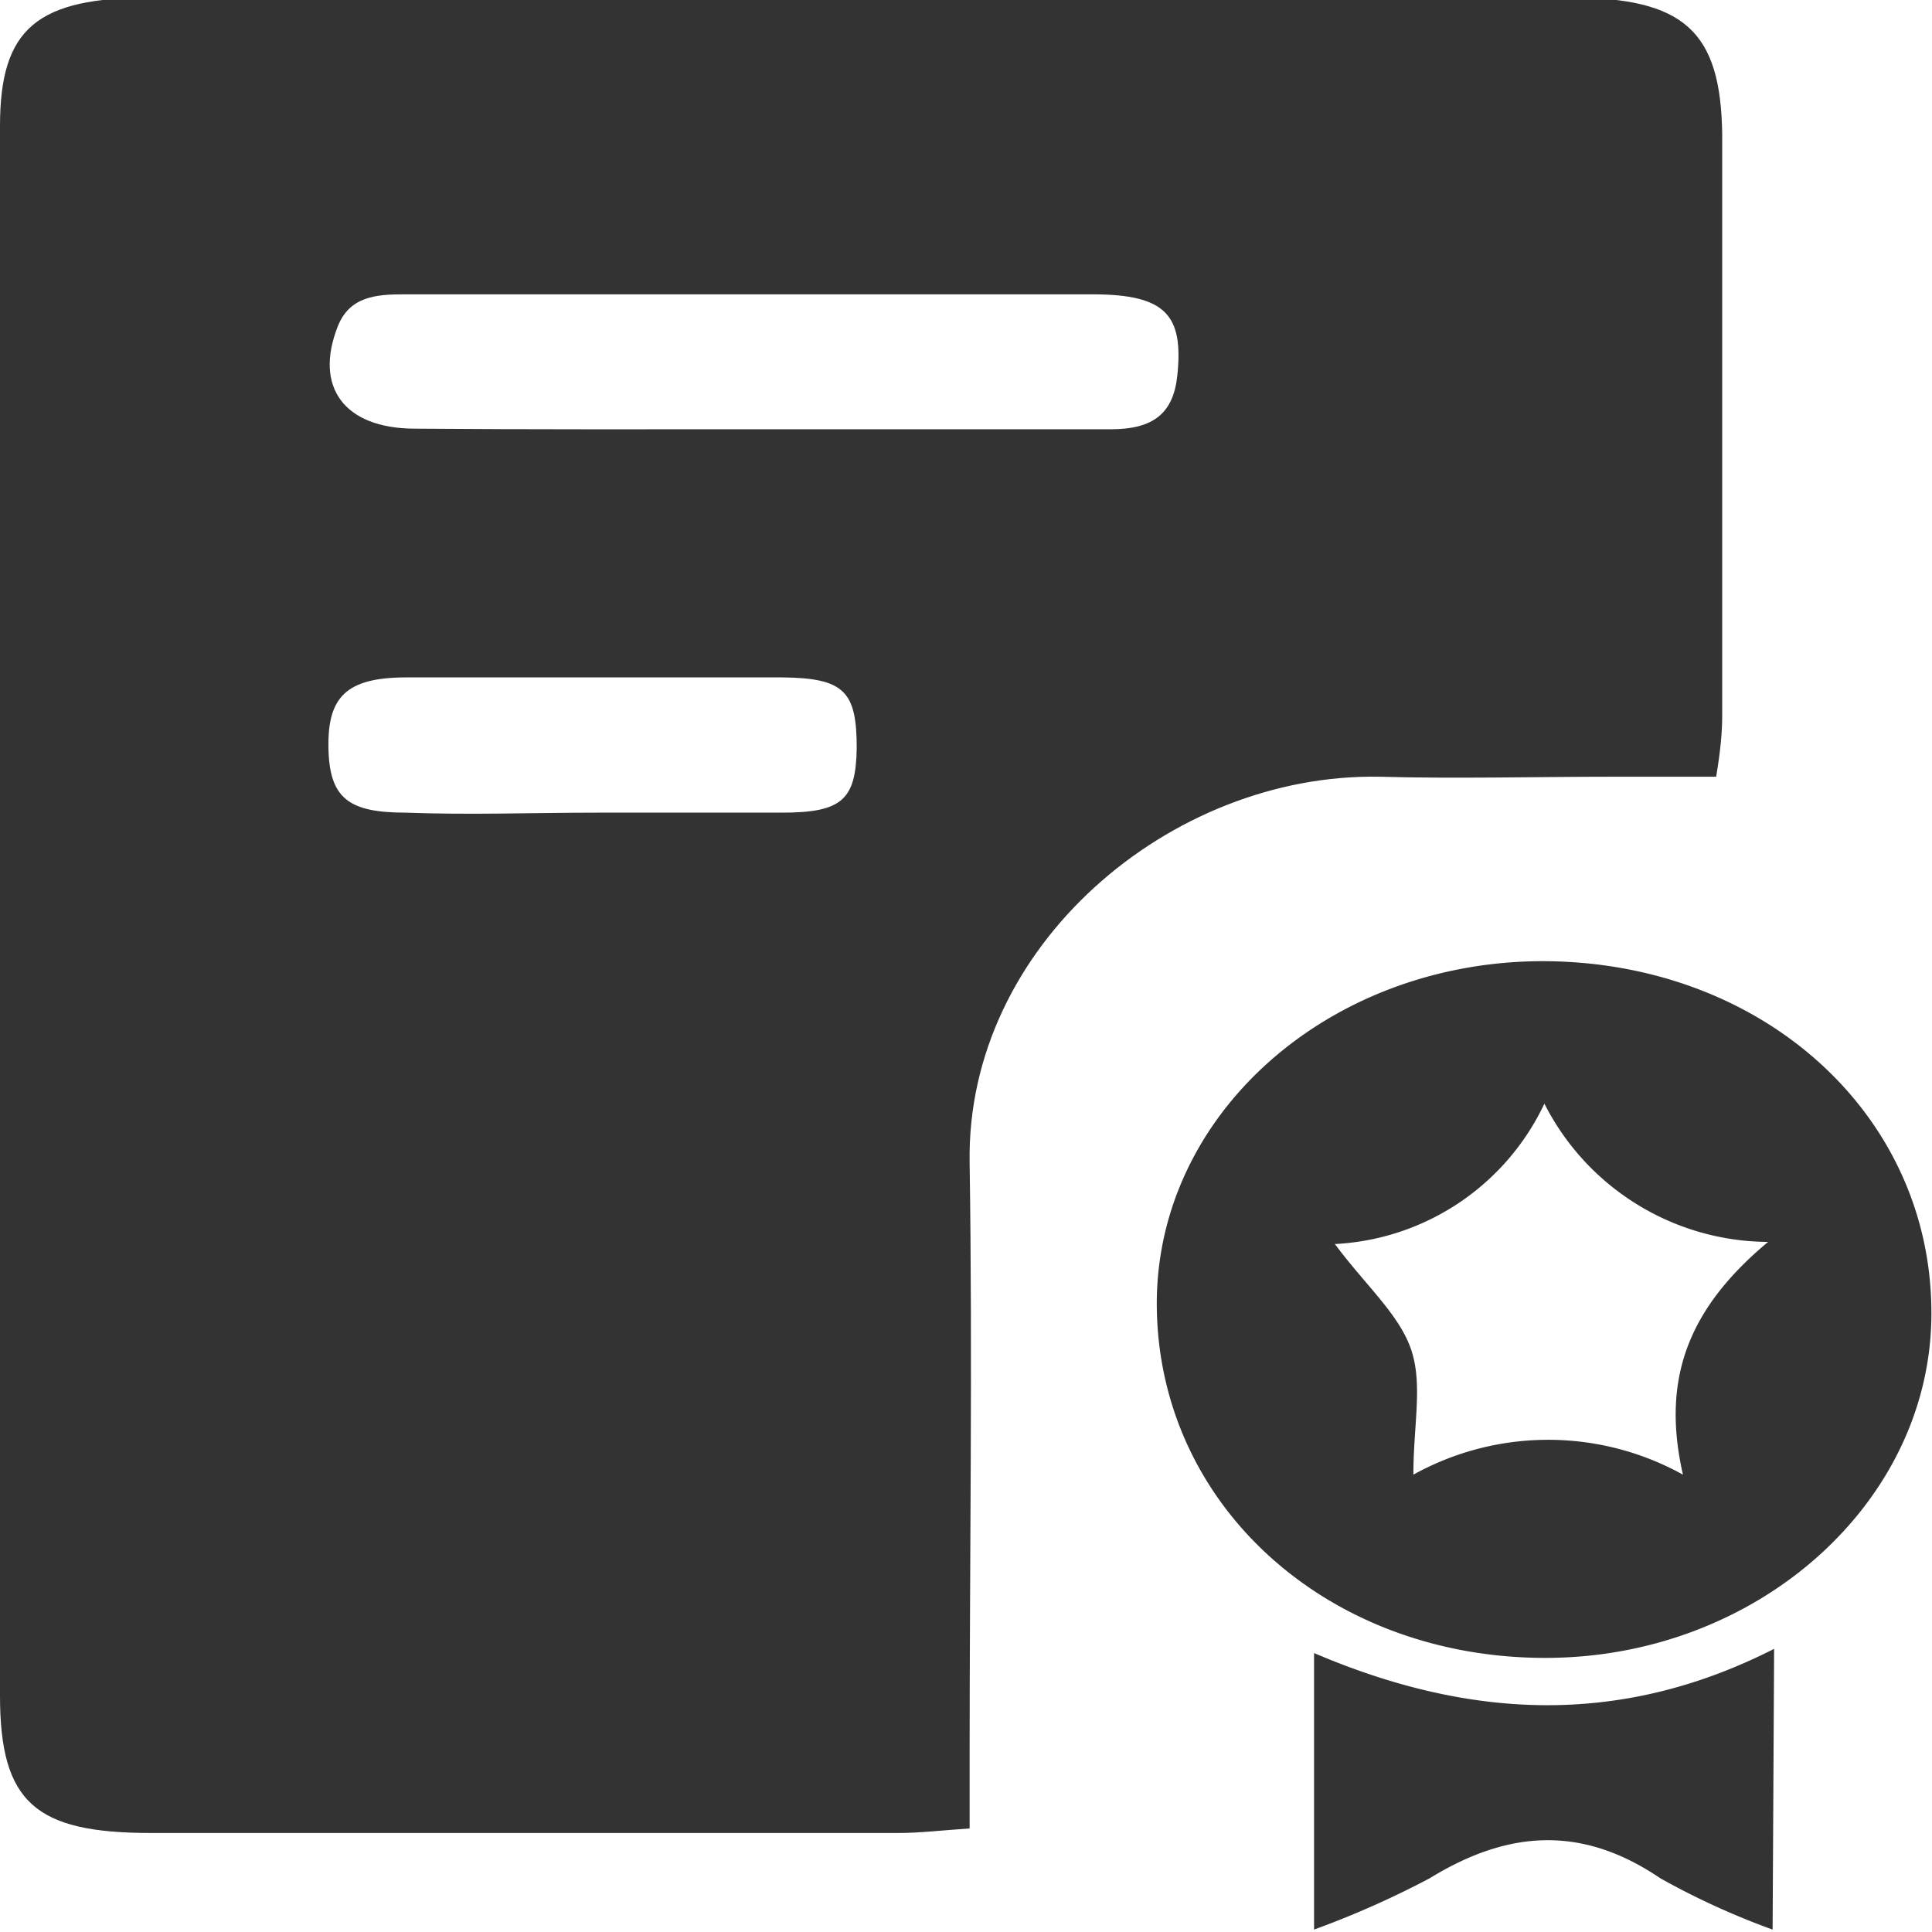 <svg id="图层_1" data-name="图层 1" xmlns="http://www.w3.org/2000/svg" viewBox="0 0 64 64"><defs><style>.cls-1{fill:#333;}</style></defs><path class="cls-1" d="M56.85,25.73H53.41c-2.57,0-5.15.07-7.72,0C38.77,25.61,32,31.34,32.12,38.51c.1,6.55,0,13.1,0,19.66v2.4c-.91.06-1.64.15-2.36.15H5c-3.82,0-5-1-5-4.55v-52C0,.92,1.24-.08,5-.08H52c3.79,0,5,1.11,5.05,4.51V23.69C57.05,24.24,57,24.83,56.85,25.73ZM25.25,14.22H36.8c1.42,0,2.07-.54,2.2-1.78.21-2-.38-2.68-2.77-2.69H13.38c-.92,0-1.8.07-2.19,1.06-.79,2,.2,3.38,2.54,3.39C17.55,14.23,21.4,14.22,25.25,14.22Zm-5.46,12.7H25.9c2,0,2.45-.43,2.48-2.13,0-1.87-.39-2.33-2.46-2.35H13.46c-2,0-2.61.66-2.58,2.33s.66,2.15,2.56,2.15C15.56,27,17.67,26.92,19.79,26.92Z"/><path class="cls-1" d="M51.08,31.84c7.29,0,12.91,5.07,12.9,11.67,0,6.25-5.76,11.41-12.79,11.41-7.23,0-12.84-5.07-12.87-11.7C38.3,36.92,44,31.86,51.08,31.84Zm-6.86,9.37c1,1.35,2.12,2.32,2.52,3.48s.08,2.51.08,4.16a9.21,9.21,0,0,1,8.93,0c-.72-3.16.16-5.49,2.82-7.71a8.36,8.36,0,0,1-7.41-4.58A8.13,8.13,0,0,1,44.22,41.21Z"/><path class="cls-1" d="M58.72,63.92A25,25,0,0,1,55,62.22c-2.61-1.77-5.05-1.59-7.64,0a30.37,30.37,0,0,1-3.83,1.7V54.76c5.06,2.16,10.07,2.49,15.24-.14Z"/></svg>